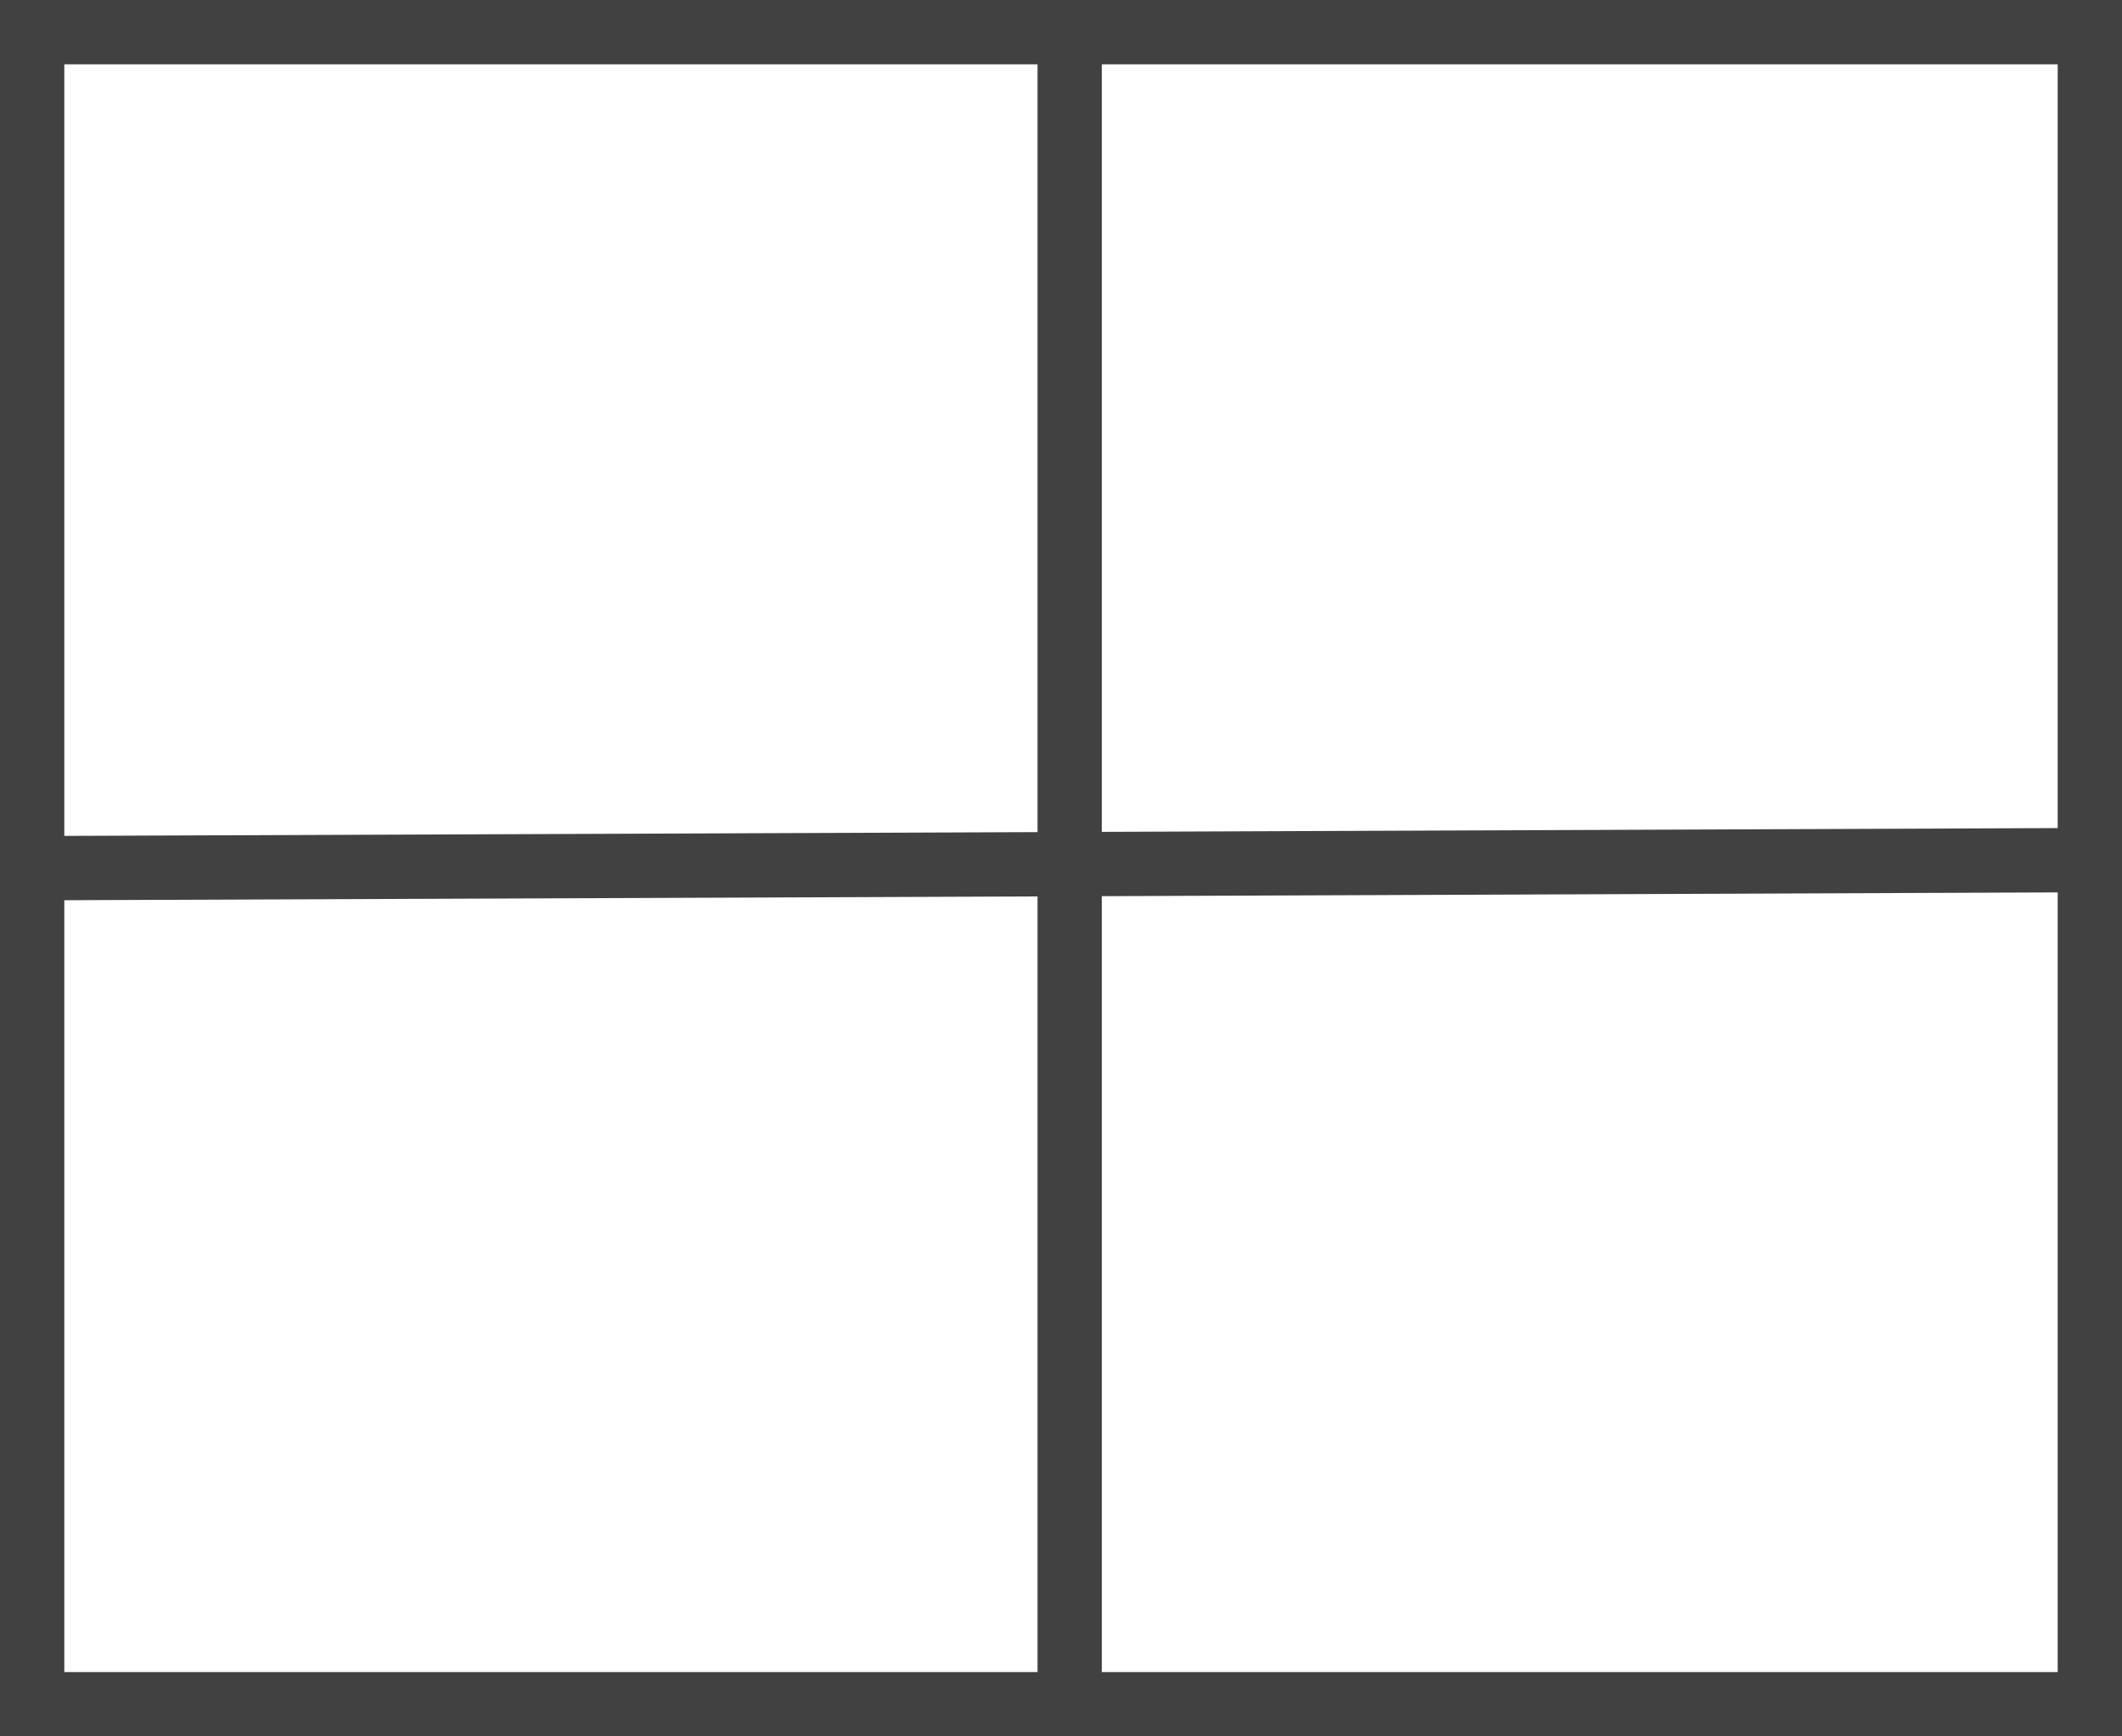 <svg xmlns="http://www.w3.org/2000/svg" width="33" height="27" viewBox="0 0 33 27">
  <g id="Group_4574" data-name="Group 4574" transform="translate(-1659 -507)">
    <g id="Rectangle_6112" data-name="Rectangle 6112" transform="translate(1659 507)" fill="#fff" stroke="#414141" stroke-width="1">
      <rect width="33" height="27" stroke="none"/>
      <rect x="0.5" y="0.5" width="32" height="26" fill="none"/>
    </g>
    <line id="Line_5" data-name="Line 5" y2="25.3" transform="translate(1675.635 507.726)" fill="none" stroke="#414141" stroke-width="1"/>
    <line id="Line_6" data-name="Line 6" x1="31.597" y2="0.124" transform="translate(1659.5 520.376)" fill="none" stroke="#414141" stroke-width="1"/>
  </g>
</svg>
